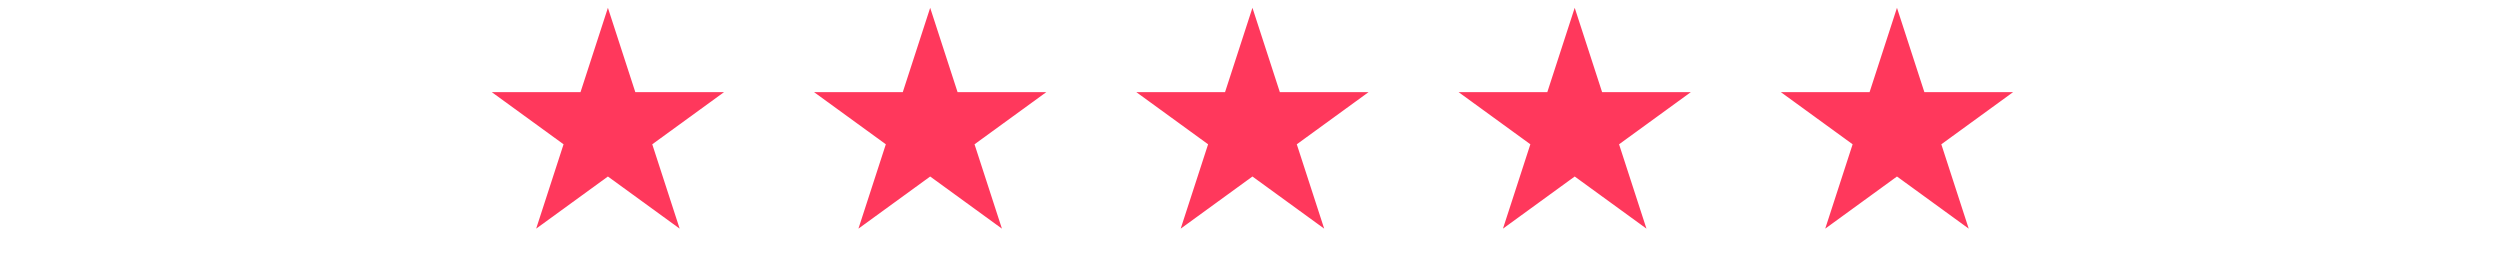 <svg width="256" height="26" viewBox="0 0 256 26" fill="none" xmlns="http://www.w3.org/2000/svg">
<path d="M62.25 0.8L65.056 9.437H74.138L66.791 14.775L69.597 23.413L62.25 18.074L54.903 23.413L57.709 14.775L50.362 9.437H59.444L62.25 0.8Z" fill="#FF385C"/>
<path d="M95.25 0.8L98.056 9.437H107.138L99.791 14.775L102.597 23.413L95.25 18.074L87.903 23.413L90.709 14.775L83.362 9.437H92.444L95.25 0.8Z" fill="#FF385C"/>
<path d="M128.25 0.8L131.056 9.437H140.138L132.791 14.775L135.597 23.413L128.25 18.074L120.903 23.413L123.709 14.775L116.362 9.437H125.444L128.25 0.8Z" fill="#FF385C"/>
<path d="M161.25 0.8L164.056 9.437H173.138L165.791 14.775L168.597 23.413L161.25 18.074L153.903 23.413L156.709 14.775L149.362 9.437H158.444L161.25 0.8Z" fill="#FF385C"/>
<path d="M194.25 0.8L197.056 9.437H206.138L198.791 14.775L201.597 23.413L194.25 18.074L186.903 23.413L189.709 14.775L182.362 9.437H191.444L194.25 0.8Z" fill="#FF385C"/>
</svg>
